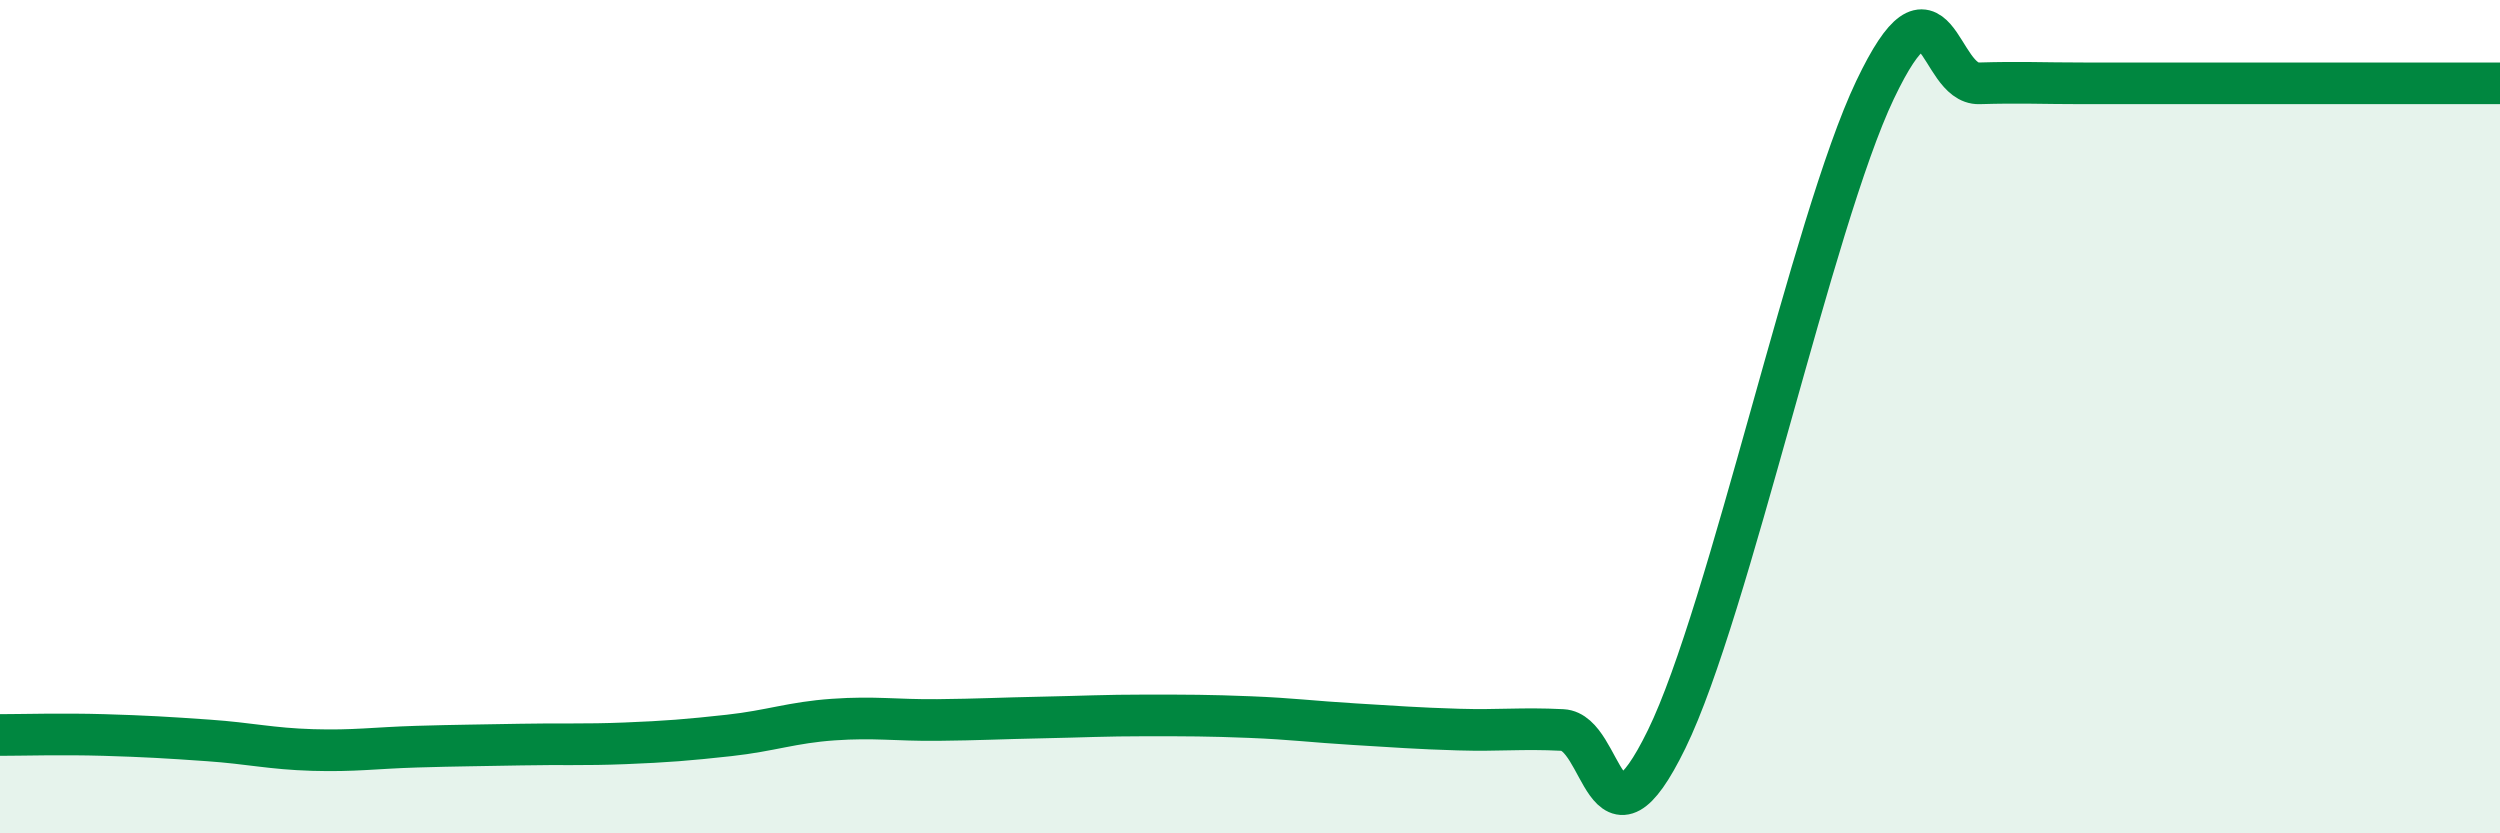 
    <svg width="60" height="20" viewBox="0 0 60 20" xmlns="http://www.w3.org/2000/svg">
      <path
        d="M 0,17.64 C 0.5,17.64 1.5,17.61 2.5,17.64 C 3.5,17.67 4,17.7 5,17.77 C 6,17.84 6.5,17.97 7.5,18 C 8.5,18.03 9,17.95 10,17.92 C 11,17.89 11.5,17.89 12.5,17.87 C 13.5,17.85 14,17.88 15,17.84 C 16,17.8 16.5,17.76 17.5,17.65 C 18.5,17.54 19,17.34 20,17.27 C 21,17.2 21.5,17.29 22.5,17.28 C 23.5,17.27 24,17.24 25,17.22 C 26,17.2 26.5,17.17 27.5,17.17 C 28.5,17.17 29,17.17 30,17.21 C 31,17.25 31.5,17.32 32.5,17.38 C 33.5,17.44 34,17.48 35,17.51 C 36,17.54 36.5,17.47 37.5,17.52 C 38.5,17.57 38.5,20.81 40,17.74 C 41.5,14.67 43.5,5.31 45,2.16 C 46.5,-0.99 46.5,2.03 47.5,2 C 48.5,1.97 49,2 50,2 C 51,2 51.5,2 52.5,2 C 53.5,2 53.5,2 55,2 C 56.5,2 59,2 60,2L60 20L0 20Z"
        fill="#008740"
        opacity="0.1"
        stroke-linecap="round"
        stroke-linejoin="round"
      />
      <path
        d="M 0,17.64 C 0.5,17.64 1.5,17.61 2.5,17.64 C 3.5,17.67 4,17.7 5,17.77 C 6,17.84 6.5,17.97 7.5,18 C 8.5,18.03 9,17.95 10,17.92 C 11,17.89 11.5,17.89 12.5,17.87 C 13.5,17.85 14,17.88 15,17.84 C 16,17.8 16.5,17.76 17.5,17.65 C 18.5,17.54 19,17.34 20,17.27 C 21,17.2 21.5,17.29 22.5,17.28 C 23.5,17.27 24,17.24 25,17.22 C 26,17.2 26.5,17.17 27.5,17.17 C 28.5,17.17 29,17.17 30,17.21 C 31,17.25 31.5,17.32 32.5,17.38 C 33.5,17.44 34,17.48 35,17.51 C 36,17.54 36.5,17.47 37.5,17.52 C 38.5,17.57 38.5,20.81 40,17.74 C 41.5,14.67 43.5,5.31 45,2.16 C 46.5,-0.99 46.5,2.03 47.5,2 C 48.5,1.97 49,2 50,2 C 51,2 51.5,2 52.5,2 C 53.5,2 53.5,2 55,2 C 56.5,2 59,2 60,2"
        stroke="#008740"
        stroke-width="1"
        fill="none"
        stroke-linecap="round"
        stroke-linejoin="round"
      />
    </svg>
  